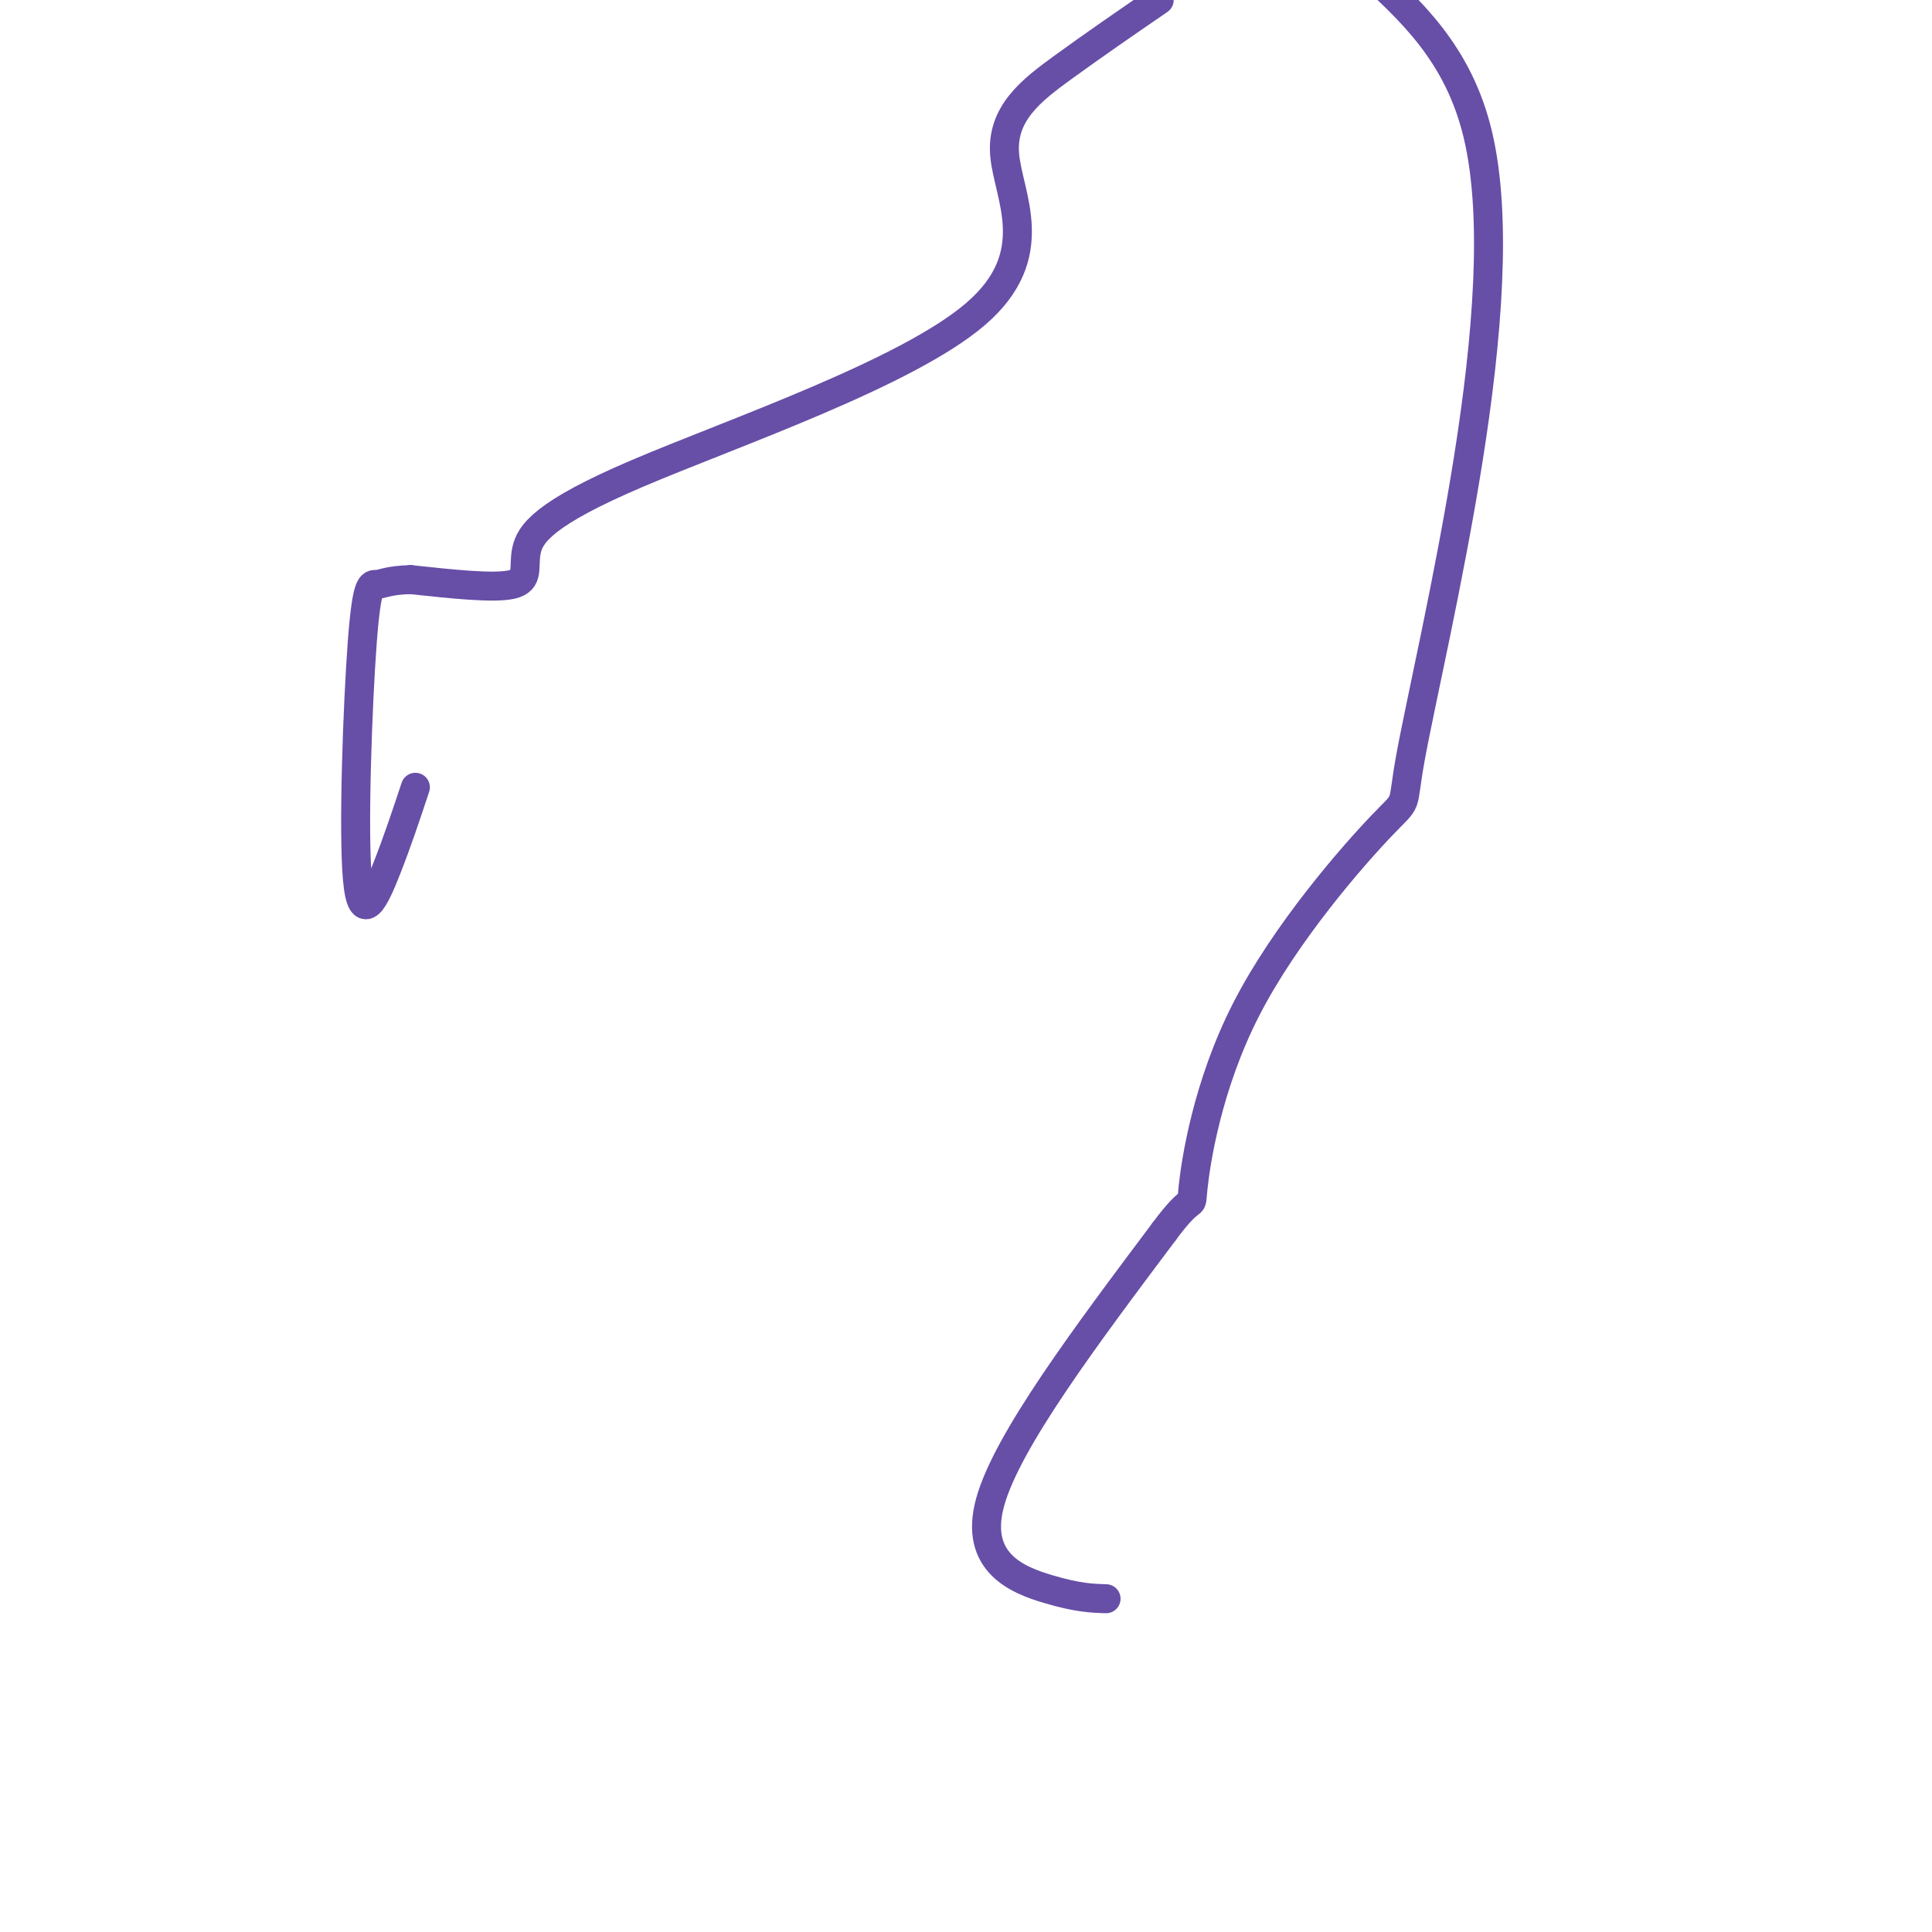 <svg viewBox='0 0 400 400' version='1.1' xmlns='http://www.w3.org/2000/svg' xmlns:xlink='http://www.w3.org/1999/xlink'><g fill='none' stroke='#674ea7' stroke-width='6' stroke-linecap='round' stroke-linejoin='round'><path d='M229,331c-2.933,-0.089 -5.867,-0.178 -12,-2c-6.133,-1.822 -15.467,-5.378 -12,-18c3.467,-12.622 19.733,-34.311 36,-56'/><path d='M241,255c6.702,-9.067 5.456,-3.735 6,-9c0.544,-5.265 2.878,-21.129 11,-37c8.122,-15.871 22.033,-31.750 28,-38c5.967,-6.250 3.991,-2.871 6,-14c2.009,-11.129 8.002,-36.765 12,-62c3.998,-25.235 5.999,-50.067 2,-67c-3.999,-16.933 -14.000,-25.966 -24,-35'/><path d='M240,0c-6.758,4.642 -13.515,9.285 -20,14c-6.485,4.715 -12.696,9.503 -12,18c0.696,8.497 8.300,20.702 -6,33c-14.300,12.298 -50.503,24.688 -70,33c-19.497,8.312 -22.288,12.546 -23,16c-0.712,3.454 0.654,6.130 -3,7c-3.654,0.870 -12.327,-0.065 -21,-1'/><path d='M85,120c-4.689,0.133 -5.911,0.967 -7,1c-1.089,0.033 -2.044,-0.733 -3,12c-0.956,12.733 -1.911,38.967 -1,49c0.911,10.033 3.689,3.867 6,-2c2.311,-5.867 4.156,-11.433 6,-17'/></g>
</svg>